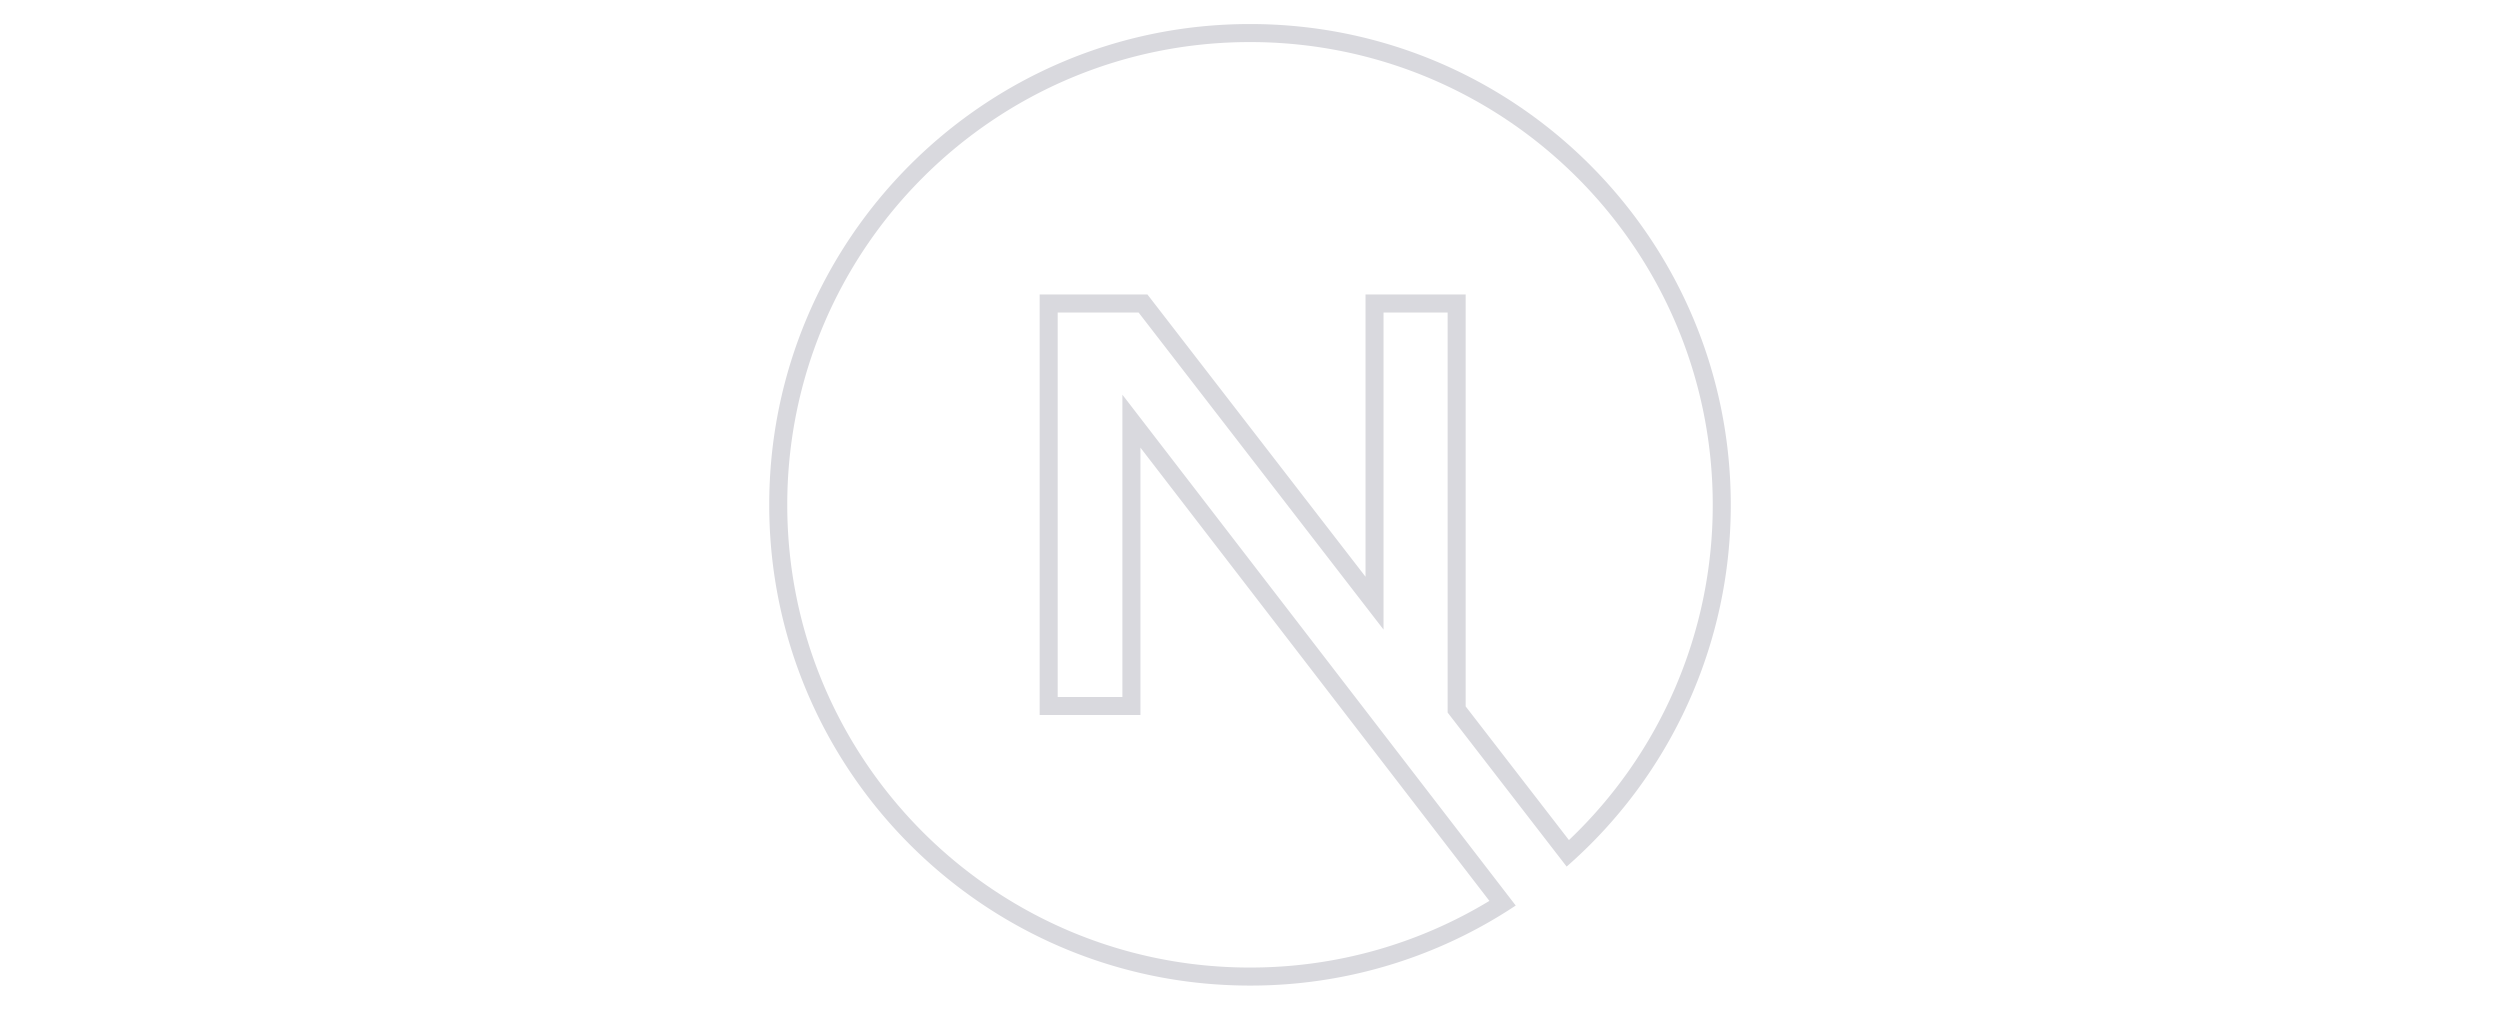 <svg xmlns="http://www.w3.org/2000/svg" width="104" height="42" fill="none">
  <path fill="#D9D9DE" fill-rule="evenodd"
    d="m47.365 13 10.19 13.19V13h2.667v16.643l4.95 6.407A19.944 19.944 0 0 0 72 21C72 9.954 63.046 1 52 1S32 9.954 32 21s8.954 20 20 20a19.907 19.907 0 0 0 11.054-3.33L46.692 16.42v12.574H44V13h3.365Zm.077 5.622v11.121H43.25V12.25h4.483l9.073 11.743V12.25h4.166v17.137l4.296 5.56A19.193 19.193 0 0 0 71.25 21c0-10.632-8.618-19.25-19.25-19.25S32.75 10.368 32.75 21c0 10.631 8.618 19.25 19.25 19.25 3.646 0 7.054-1.013 9.959-2.773L47.442 18.622Z"
    clip-rule="evenodd" />
</svg>
